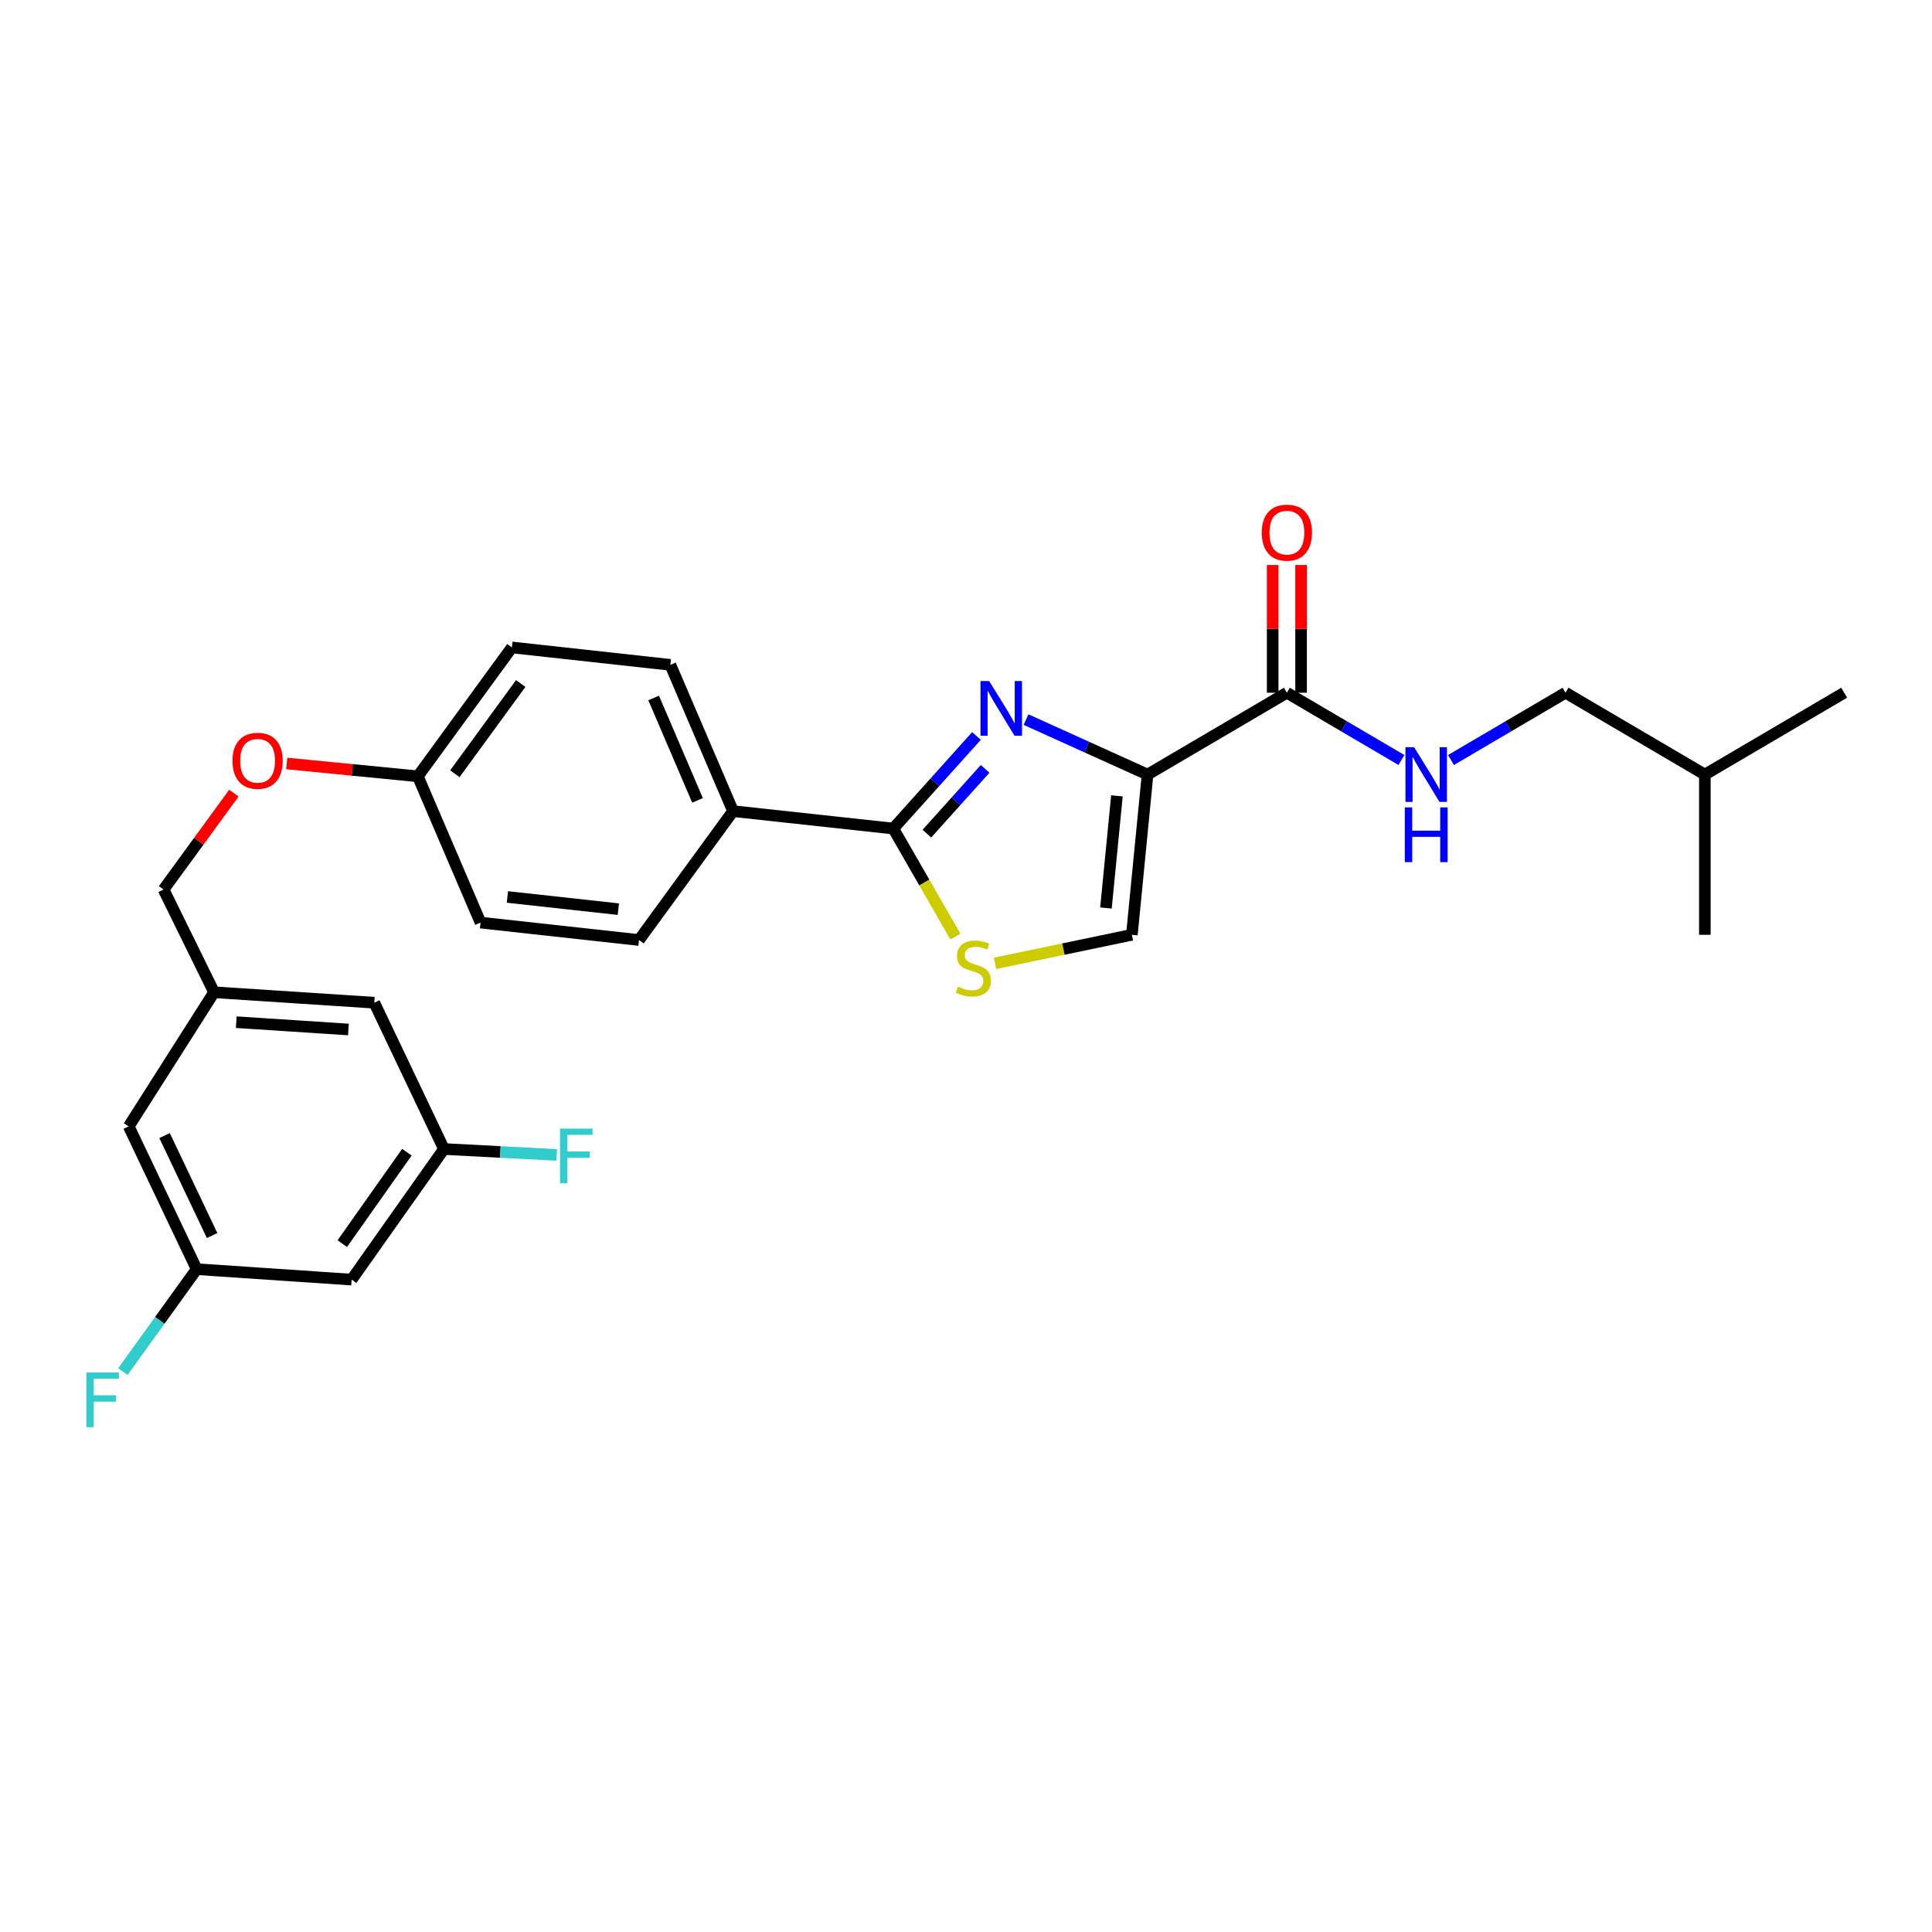 <?xml version='1.0' encoding='iso-8859-1'?>
<svg version='1.1' baseProfile='full'
              xmlns='http://www.w3.org/2000/svg'
                      xmlns:rdkit='http://www.rdkit.org/xml'
                      xmlns:xlink='http://www.w3.org/1999/xlink'
                  xml:space='preserve'
width='1000px' height='1000px' viewBox='0 0 1000 1000'>
<!-- END OF HEADER -->
<rect style='opacity:1.0;fill:#FFFFFF;stroke:none' width='1000' height='1000' x='0' y='0'> </rect>
<path class='bond-0' d='M 810.319,358.55 L 882.432,400.918' style='fill:none;fill-rule:evenodd;stroke:#000000;stroke-width:6px;stroke-linecap:butt;stroke-linejoin:miter;stroke-opacity:1' />
<path class='bond-1' d='M 810.319,358.55 L 780.678,375.965' style='fill:none;fill-rule:evenodd;stroke:#000000;stroke-width:6px;stroke-linecap:butt;stroke-linejoin:miter;stroke-opacity:1' />
<path class='bond-1' d='M 780.678,375.965 L 751.036,393.38' style='fill:none;fill-rule:evenodd;stroke:#0000FF;stroke-width:6px;stroke-linecap:butt;stroke-linejoin:miter;stroke-opacity:1' />
<path class='bond-2' d='M 666.084,358.55 L 695.729,375.965' style='fill:none;fill-rule:evenodd;stroke:#000000;stroke-width:6px;stroke-linecap:butt;stroke-linejoin:miter;stroke-opacity:1' />
<path class='bond-2' d='M 695.729,375.965 L 725.374,393.38' style='fill:none;fill-rule:evenodd;stroke:#0000FF;stroke-width:6px;stroke-linecap:butt;stroke-linejoin:miter;stroke-opacity:1' />
<path class='bond-3' d='M 673.437,358.55 L 673.437,325.498' style='fill:none;fill-rule:evenodd;stroke:#000000;stroke-width:6px;stroke-linecap:butt;stroke-linejoin:miter;stroke-opacity:1' />
<path class='bond-3' d='M 673.437,325.498 L 673.437,292.446' style='fill:none;fill-rule:evenodd;stroke:#FF0000;stroke-width:6px;stroke-linecap:butt;stroke-linejoin:miter;stroke-opacity:1' />
<path class='bond-3' d='M 658.731,358.55 L 658.731,325.498' style='fill:none;fill-rule:evenodd;stroke:#000000;stroke-width:6px;stroke-linecap:butt;stroke-linejoin:miter;stroke-opacity:1' />
<path class='bond-3' d='M 658.731,325.498 L 658.731,292.446' style='fill:none;fill-rule:evenodd;stroke:#FF0000;stroke-width:6px;stroke-linecap:butt;stroke-linejoin:miter;stroke-opacity:1' />
<path class='bond-4' d='M 666.084,358.55 L 593.971,400.918' style='fill:none;fill-rule:evenodd;stroke:#000000;stroke-width:6px;stroke-linecap:butt;stroke-linejoin:miter;stroke-opacity:1' />
<path class='bond-5' d='M 882.432,400.918 L 954.545,358.55' style='fill:none;fill-rule:evenodd;stroke:#000000;stroke-width:6px;stroke-linecap:butt;stroke-linejoin:miter;stroke-opacity:1' />
<path class='bond-6' d='M 882.432,400.918 L 882.432,483.848' style='fill:none;fill-rule:evenodd;stroke:#000000;stroke-width:6px;stroke-linecap:butt;stroke-linejoin:miter;stroke-opacity:1' />
<path class='bond-7' d='M 462.358,428.858 L 478.435,456.815' style='fill:none;fill-rule:evenodd;stroke:#000000;stroke-width:6px;stroke-linecap:butt;stroke-linejoin:miter;stroke-opacity:1' />
<path class='bond-7' d='M 478.435,456.815 L 494.511,484.772' style='fill:none;fill-rule:evenodd;stroke:#CCCC00;stroke-width:6px;stroke-linecap:butt;stroke-linejoin:miter;stroke-opacity:1' />
<path class='bond-8' d='M 462.358,428.858 L 483.887,404.9' style='fill:none;fill-rule:evenodd;stroke:#000000;stroke-width:6px;stroke-linecap:butt;stroke-linejoin:miter;stroke-opacity:1' />
<path class='bond-8' d='M 483.887,404.9 L 505.416,380.941' style='fill:none;fill-rule:evenodd;stroke:#0000FF;stroke-width:6px;stroke-linecap:butt;stroke-linejoin:miter;stroke-opacity:1' />
<path class='bond-8' d='M 479.755,431.499 L 494.825,414.728' style='fill:none;fill-rule:evenodd;stroke:#000000;stroke-width:6px;stroke-linecap:butt;stroke-linejoin:miter;stroke-opacity:1' />
<path class='bond-8' d='M 494.825,414.728 L 509.895,397.957' style='fill:none;fill-rule:evenodd;stroke:#0000FF;stroke-width:6px;stroke-linecap:butt;stroke-linejoin:miter;stroke-opacity:1' />
<path class='bond-9' d='M 462.358,428.858 L 379.428,419.847' style='fill:none;fill-rule:evenodd;stroke:#000000;stroke-width:6px;stroke-linecap:butt;stroke-linejoin:miter;stroke-opacity:1' />
<path class='bond-10' d='M 515.002,498.639 L 550.43,491.243' style='fill:none;fill-rule:evenodd;stroke:#CCCC00;stroke-width:6px;stroke-linecap:butt;stroke-linejoin:miter;stroke-opacity:1' />
<path class='bond-10' d='M 550.43,491.243 L 585.858,483.848' style='fill:none;fill-rule:evenodd;stroke:#000000;stroke-width:6px;stroke-linecap:butt;stroke-linejoin:miter;stroke-opacity:1' />
<path class='bond-11' d='M 585.858,483.848 L 593.971,400.918' style='fill:none;fill-rule:evenodd;stroke:#000000;stroke-width:6px;stroke-linecap:butt;stroke-linejoin:miter;stroke-opacity:1' />
<path class='bond-11' d='M 572.44,469.977 L 578.118,411.926' style='fill:none;fill-rule:evenodd;stroke:#000000;stroke-width:6px;stroke-linecap:butt;stroke-linejoin:miter;stroke-opacity:1' />
<path class='bond-12' d='M 593.971,400.918 L 562.517,386.689' style='fill:none;fill-rule:evenodd;stroke:#000000;stroke-width:6px;stroke-linecap:butt;stroke-linejoin:miter;stroke-opacity:1' />
<path class='bond-12' d='M 562.517,386.689 L 531.064,372.461' style='fill:none;fill-rule:evenodd;stroke:#0000FF;stroke-width:6px;stroke-linecap:butt;stroke-linejoin:miter;stroke-opacity:1' />
<path class='bond-13' d='M 182.009,662.33 L 229.785,594.726' style='fill:none;fill-rule:evenodd;stroke:#000000;stroke-width:6px;stroke-linecap:butt;stroke-linejoin:miter;stroke-opacity:1' />
<path class='bond-13' d='M 177.166,643.702 L 210.609,596.38' style='fill:none;fill-rule:evenodd;stroke:#000000;stroke-width:6px;stroke-linecap:butt;stroke-linejoin:miter;stroke-opacity:1' />
<path class='bond-14' d='M 182.009,662.33 L 101.783,656.921' style='fill:none;fill-rule:evenodd;stroke:#000000;stroke-width:6px;stroke-linecap:butt;stroke-linejoin:miter;stroke-opacity:1' />
<path class='bond-15' d='M 148.417,395.18 L 182.341,398.498' style='fill:none;fill-rule:evenodd;stroke:#FF0000;stroke-width:6px;stroke-linecap:butt;stroke-linejoin:miter;stroke-opacity:1' />
<path class='bond-15' d='M 182.341,398.498 L 216.264,401.817' style='fill:none;fill-rule:evenodd;stroke:#000000;stroke-width:6px;stroke-linecap:butt;stroke-linejoin:miter;stroke-opacity:1' />
<path class='bond-16' d='M 121.058,410.529 L 102.859,435.469' style='fill:none;fill-rule:evenodd;stroke:#FF0000;stroke-width:6px;stroke-linecap:butt;stroke-linejoin:miter;stroke-opacity:1' />
<path class='bond-16' d='M 102.859,435.469 L 84.66,460.409' style='fill:none;fill-rule:evenodd;stroke:#000000;stroke-width:6px;stroke-linecap:butt;stroke-linejoin:miter;stroke-opacity:1' />
<path class='bond-17' d='M 229.785,594.726 L 193.732,519.002' style='fill:none;fill-rule:evenodd;stroke:#000000;stroke-width:6px;stroke-linecap:butt;stroke-linejoin:miter;stroke-opacity:1' />
<path class='bond-18' d='M 229.785,594.726 L 258.973,596.261' style='fill:none;fill-rule:evenodd;stroke:#000000;stroke-width:6px;stroke-linecap:butt;stroke-linejoin:miter;stroke-opacity:1' />
<path class='bond-18' d='M 258.973,596.261 L 288.16,597.796' style='fill:none;fill-rule:evenodd;stroke:#33CCCC;stroke-width:6px;stroke-linecap:butt;stroke-linejoin:miter;stroke-opacity:1' />
<path class='bond-19' d='M 264.947,335.112 L 216.264,401.817' style='fill:none;fill-rule:evenodd;stroke:#000000;stroke-width:6px;stroke-linecap:butt;stroke-linejoin:miter;stroke-opacity:1' />
<path class='bond-19' d='M 269.523,353.786 L 235.445,400.48' style='fill:none;fill-rule:evenodd;stroke:#000000;stroke-width:6px;stroke-linecap:butt;stroke-linejoin:miter;stroke-opacity:1' />
<path class='bond-20' d='M 264.947,335.112 L 346.978,344.123' style='fill:none;fill-rule:evenodd;stroke:#000000;stroke-width:6px;stroke-linecap:butt;stroke-linejoin:miter;stroke-opacity:1' />
<path class='bond-21' d='M 216.264,401.817 L 248.722,477.533' style='fill:none;fill-rule:evenodd;stroke:#000000;stroke-width:6px;stroke-linecap:butt;stroke-linejoin:miter;stroke-opacity:1' />
<path class='bond-22' d='M 248.722,477.533 L 330.753,486.552' style='fill:none;fill-rule:evenodd;stroke:#000000;stroke-width:6px;stroke-linecap:butt;stroke-linejoin:miter;stroke-opacity:1' />
<path class='bond-22' d='M 262.634,464.268 L 320.056,470.582' style='fill:none;fill-rule:evenodd;stroke:#000000;stroke-width:6px;stroke-linecap:butt;stroke-linejoin:miter;stroke-opacity:1' />
<path class='bond-23' d='M 330.753,486.552 L 379.428,419.847' style='fill:none;fill-rule:evenodd;stroke:#000000;stroke-width:6px;stroke-linecap:butt;stroke-linejoin:miter;stroke-opacity:1' />
<path class='bond-24' d='M 379.428,419.847 L 346.978,344.123' style='fill:none;fill-rule:evenodd;stroke:#000000;stroke-width:6px;stroke-linecap:butt;stroke-linejoin:miter;stroke-opacity:1' />
<path class='bond-24' d='M 361.044,414.281 L 338.329,361.273' style='fill:none;fill-rule:evenodd;stroke:#000000;stroke-width:6px;stroke-linecap:butt;stroke-linejoin:miter;stroke-opacity:1' />
<path class='bond-25' d='M 101.783,656.921 L 66.629,583.003' style='fill:none;fill-rule:evenodd;stroke:#000000;stroke-width:6px;stroke-linecap:butt;stroke-linejoin:miter;stroke-opacity:1' />
<path class='bond-25' d='M 109.79,639.518 L 85.182,587.775' style='fill:none;fill-rule:evenodd;stroke:#000000;stroke-width:6px;stroke-linecap:butt;stroke-linejoin:miter;stroke-opacity:1' />
<path class='bond-26' d='M 101.783,656.921 L 82.697,683.433' style='fill:none;fill-rule:evenodd;stroke:#000000;stroke-width:6px;stroke-linecap:butt;stroke-linejoin:miter;stroke-opacity:1' />
<path class='bond-26' d='M 82.697,683.433 L 63.611,709.944' style='fill:none;fill-rule:evenodd;stroke:#33CCCC;stroke-width:6px;stroke-linecap:butt;stroke-linejoin:miter;stroke-opacity:1' />
<path class='bond-27' d='M 110.794,513.593 L 66.629,583.003' style='fill:none;fill-rule:evenodd;stroke:#000000;stroke-width:6px;stroke-linecap:butt;stroke-linejoin:miter;stroke-opacity:1' />
<path class='bond-28' d='M 110.794,513.593 L 84.66,460.409' style='fill:none;fill-rule:evenodd;stroke:#000000;stroke-width:6px;stroke-linecap:butt;stroke-linejoin:miter;stroke-opacity:1' />
<path class='bond-29' d='M 110.794,513.593 L 193.732,519.002' style='fill:none;fill-rule:evenodd;stroke:#000000;stroke-width:6px;stroke-linecap:butt;stroke-linejoin:miter;stroke-opacity:1' />
<path class='bond-29' d='M 122.278,529.079 L 180.335,532.865' style='fill:none;fill-rule:evenodd;stroke:#000000;stroke-width:6px;stroke-linecap:butt;stroke-linejoin:miter;stroke-opacity:1' />
<path  class='atom-2' d='M 731.945 386.758
L 741.225 401.758
Q 742.145 403.238, 743.625 405.918
Q 745.105 408.598, 745.185 408.758
L 745.185 386.758
L 748.945 386.758
L 748.945 415.078
L 745.065 415.078
L 735.105 398.678
Q 733.945 396.758, 732.705 394.558
Q 731.505 392.358, 731.145 391.678
L 731.145 415.078
L 727.465 415.078
L 727.465 386.758
L 731.945 386.758
' fill='#0000FF'/>
<path  class='atom-2' d='M 727.125 417.91
L 730.965 417.91
L 730.965 429.95
L 745.445 429.95
L 745.445 417.91
L 749.285 417.91
L 749.285 446.23
L 745.445 446.23
L 745.445 433.15
L 730.965 433.15
L 730.965 446.23
L 727.125 446.23
L 727.125 417.91
' fill='#0000FF'/>
<path  class='atom-3' d='M 653.084 275.692
Q 653.084 268.892, 656.444 265.092
Q 659.804 261.292, 666.084 261.292
Q 672.364 261.292, 675.724 265.092
Q 679.084 268.892, 679.084 275.692
Q 679.084 282.572, 675.684 286.492
Q 672.284 290.372, 666.084 290.372
Q 659.844 290.372, 656.444 286.492
Q 653.084 282.612, 653.084 275.692
M 666.084 287.172
Q 670.404 287.172, 672.724 284.292
Q 675.084 281.372, 675.084 275.692
Q 675.084 270.132, 672.724 267.332
Q 670.404 264.492, 666.084 264.492
Q 661.764 264.492, 659.404 267.292
Q 657.084 270.092, 657.084 275.692
Q 657.084 281.412, 659.404 284.292
Q 661.764 287.172, 666.084 287.172
' fill='#FF0000'/>
<path  class='atom-6' d='M 495.827 510.691
Q 496.147 510.811, 497.467 511.371
Q 498.787 511.931, 500.227 512.291
Q 501.707 512.611, 503.147 512.611
Q 505.827 512.611, 507.387 511.331
Q 508.947 510.011, 508.947 507.731
Q 508.947 506.171, 508.147 505.211
Q 507.387 504.251, 506.187 503.731
Q 504.987 503.211, 502.987 502.611
Q 500.467 501.851, 498.947 501.131
Q 497.467 500.411, 496.387 498.891
Q 495.347 497.371, 495.347 494.811
Q 495.347 491.251, 497.747 489.051
Q 500.187 486.851, 504.987 486.851
Q 508.267 486.851, 511.987 488.411
L 511.067 491.491
Q 507.667 490.091, 505.107 490.091
Q 502.347 490.091, 500.827 491.251
Q 499.307 492.371, 499.347 494.331
Q 499.347 495.851, 500.107 496.771
Q 500.907 497.691, 502.027 498.211
Q 503.187 498.731, 505.107 499.331
Q 507.667 500.131, 509.187 500.931
Q 510.707 501.731, 511.787 503.371
Q 512.907 504.971, 512.907 507.731
Q 512.907 511.651, 510.267 513.771
Q 507.667 515.851, 503.307 515.851
Q 500.787 515.851, 498.867 515.291
Q 496.987 514.771, 494.747 513.851
L 495.827 510.691
' fill='#CCCC00'/>
<path  class='atom-9' d='M 511.986 352.503
L 521.266 367.503
Q 522.186 368.983, 523.666 371.663
Q 525.146 374.343, 525.226 374.503
L 525.226 352.503
L 528.986 352.503
L 528.986 380.823
L 525.106 380.823
L 515.146 364.423
Q 513.986 362.503, 512.746 360.303
Q 511.546 358.103, 511.186 357.423
L 511.186 380.823
L 507.506 380.823
L 507.506 352.503
L 511.986 352.503
' fill='#0000FF'/>
<path  class='atom-11' d='M 120.334 393.784
Q 120.334 386.984, 123.694 383.184
Q 127.054 379.384, 133.334 379.384
Q 139.614 379.384, 142.974 383.184
Q 146.334 386.984, 146.334 393.784
Q 146.334 400.664, 142.934 404.584
Q 139.534 408.464, 133.334 408.464
Q 127.094 408.464, 123.694 404.584
Q 120.334 400.704, 120.334 393.784
M 133.334 405.264
Q 137.654 405.264, 139.974 402.384
Q 142.334 399.464, 142.334 393.784
Q 142.334 388.224, 139.974 385.424
Q 137.654 382.584, 133.334 382.584
Q 129.014 382.584, 126.654 385.384
Q 124.334 388.184, 124.334 393.784
Q 124.334 399.504, 126.654 402.384
Q 129.014 405.264, 133.334 405.264
' fill='#FF0000'/>
<path  class='atom-23' d='M 44.689 710.373
L 61.529 710.373
L 61.529 713.613
L 48.489 713.613
L 48.489 722.213
L 60.089 722.213
L 60.089 725.493
L 48.489 725.493
L 48.489 738.693
L 44.689 738.693
L 44.689 710.373
' fill='#33CCCC'/>
<path  class='atom-24' d='M 289.875 584.169
L 306.715 584.169
L 306.715 587.409
L 293.675 587.409
L 293.675 596.009
L 305.275 596.009
L 305.275 599.289
L 293.675 599.289
L 293.675 612.489
L 289.875 612.489
L 289.875 584.169
' fill='#33CCCC'/>
</svg>

